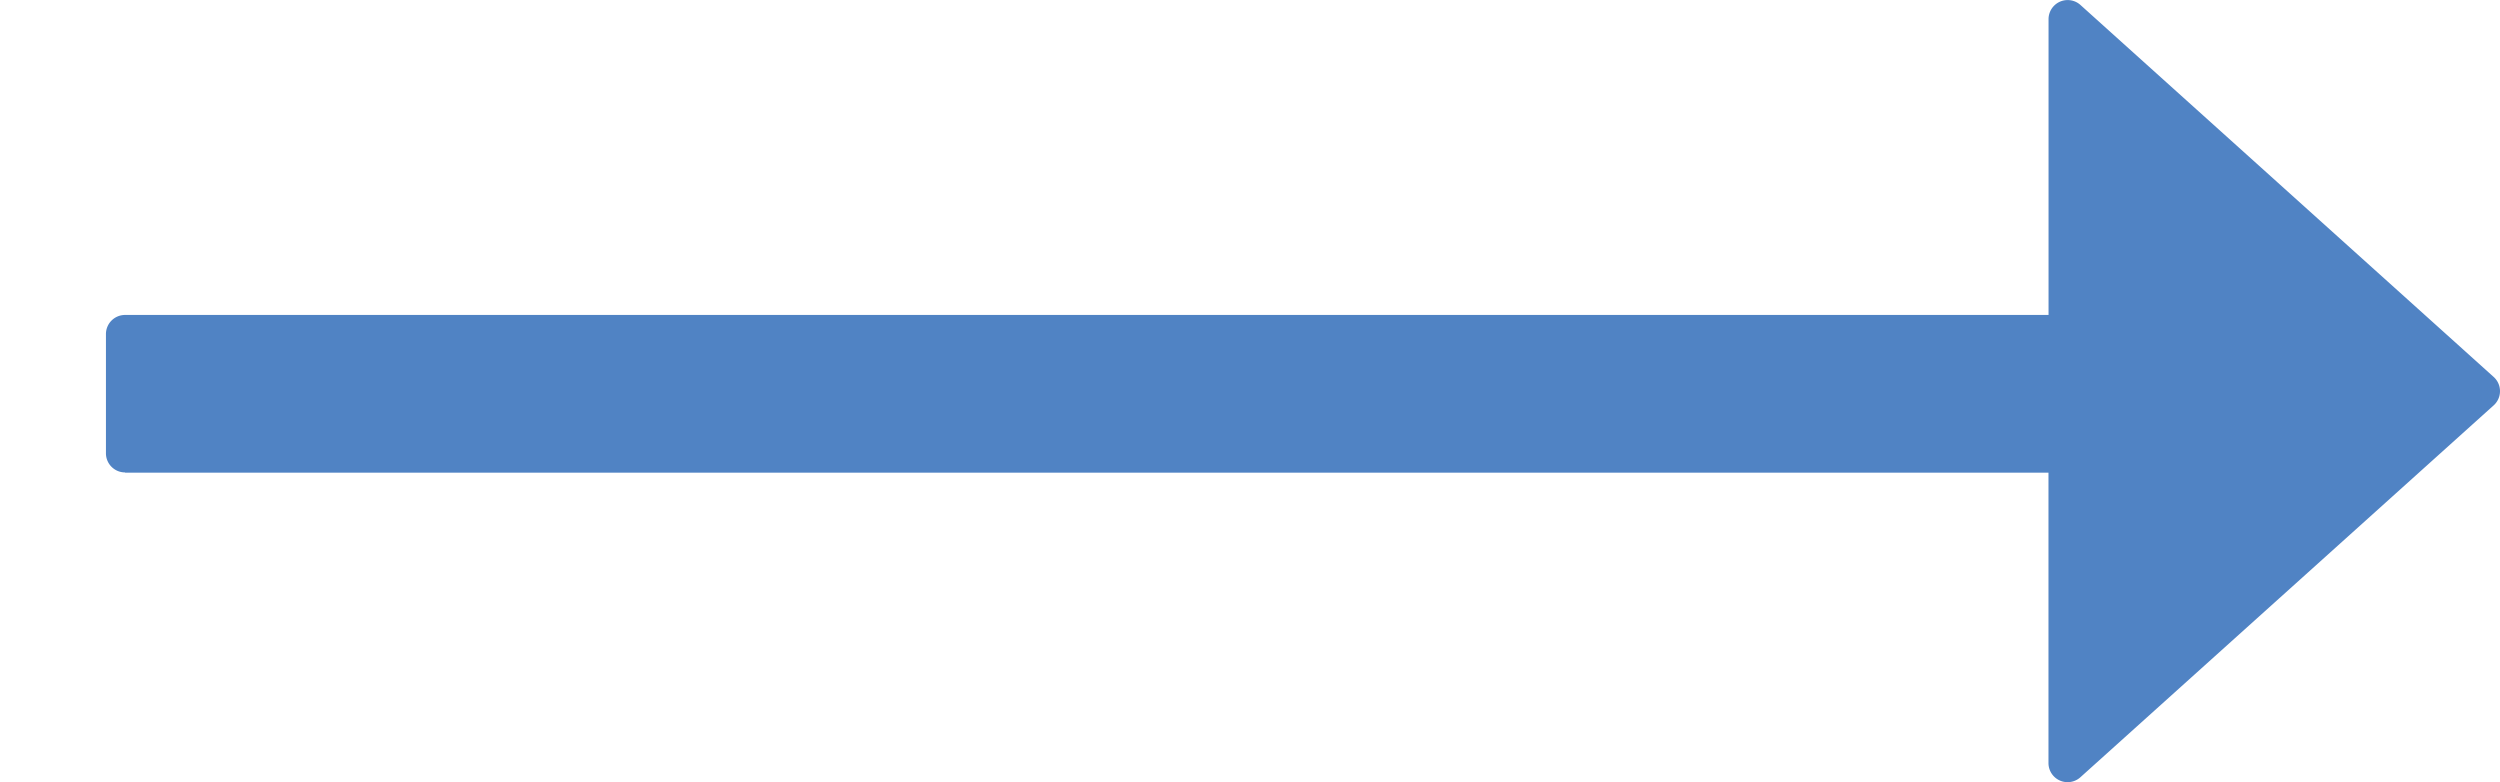 <svg xmlns="http://www.w3.org/2000/svg" xmlns:xlink="http://www.w3.org/1999/xlink" width="36.482" height="11.415" viewBox="0 0 36.482 11.415">
  <defs>
    <style>
      .cls-1 {
        fill: #5083c4;
      }

      .cls-2 {
        clip-path: url(#clip-path);
      }
    </style>
    <clipPath id="clip-path">
      <rect id="Rectangle_8" data-name="Rectangle 8" class="cls-1" width="36.482" height="11.415"/>
    </clipPath>
  </defs>
  <g id="Group_134" data-name="Group 134" transform="translate(36.482 11.415) rotate(180)">
    <g id="Group_5" data-name="Group 5" class="cls-2">
      <path id="Path_36" data-name="Path 36" class="cls-1" d="M34.657,4.517H6.589V.279A.279.279,0,0,0,6.124.072L.092,5.5a.279.279,0,0,0,0,.414l6.031,5.429a.279.279,0,0,0,.465-.207V6.819H34.657a.279.279,0,0,0,.279-.279V4.8a.279.279,0,0,0-.279-.279" transform="translate(0 0)"/>
    </g>
  </g>
</svg>
